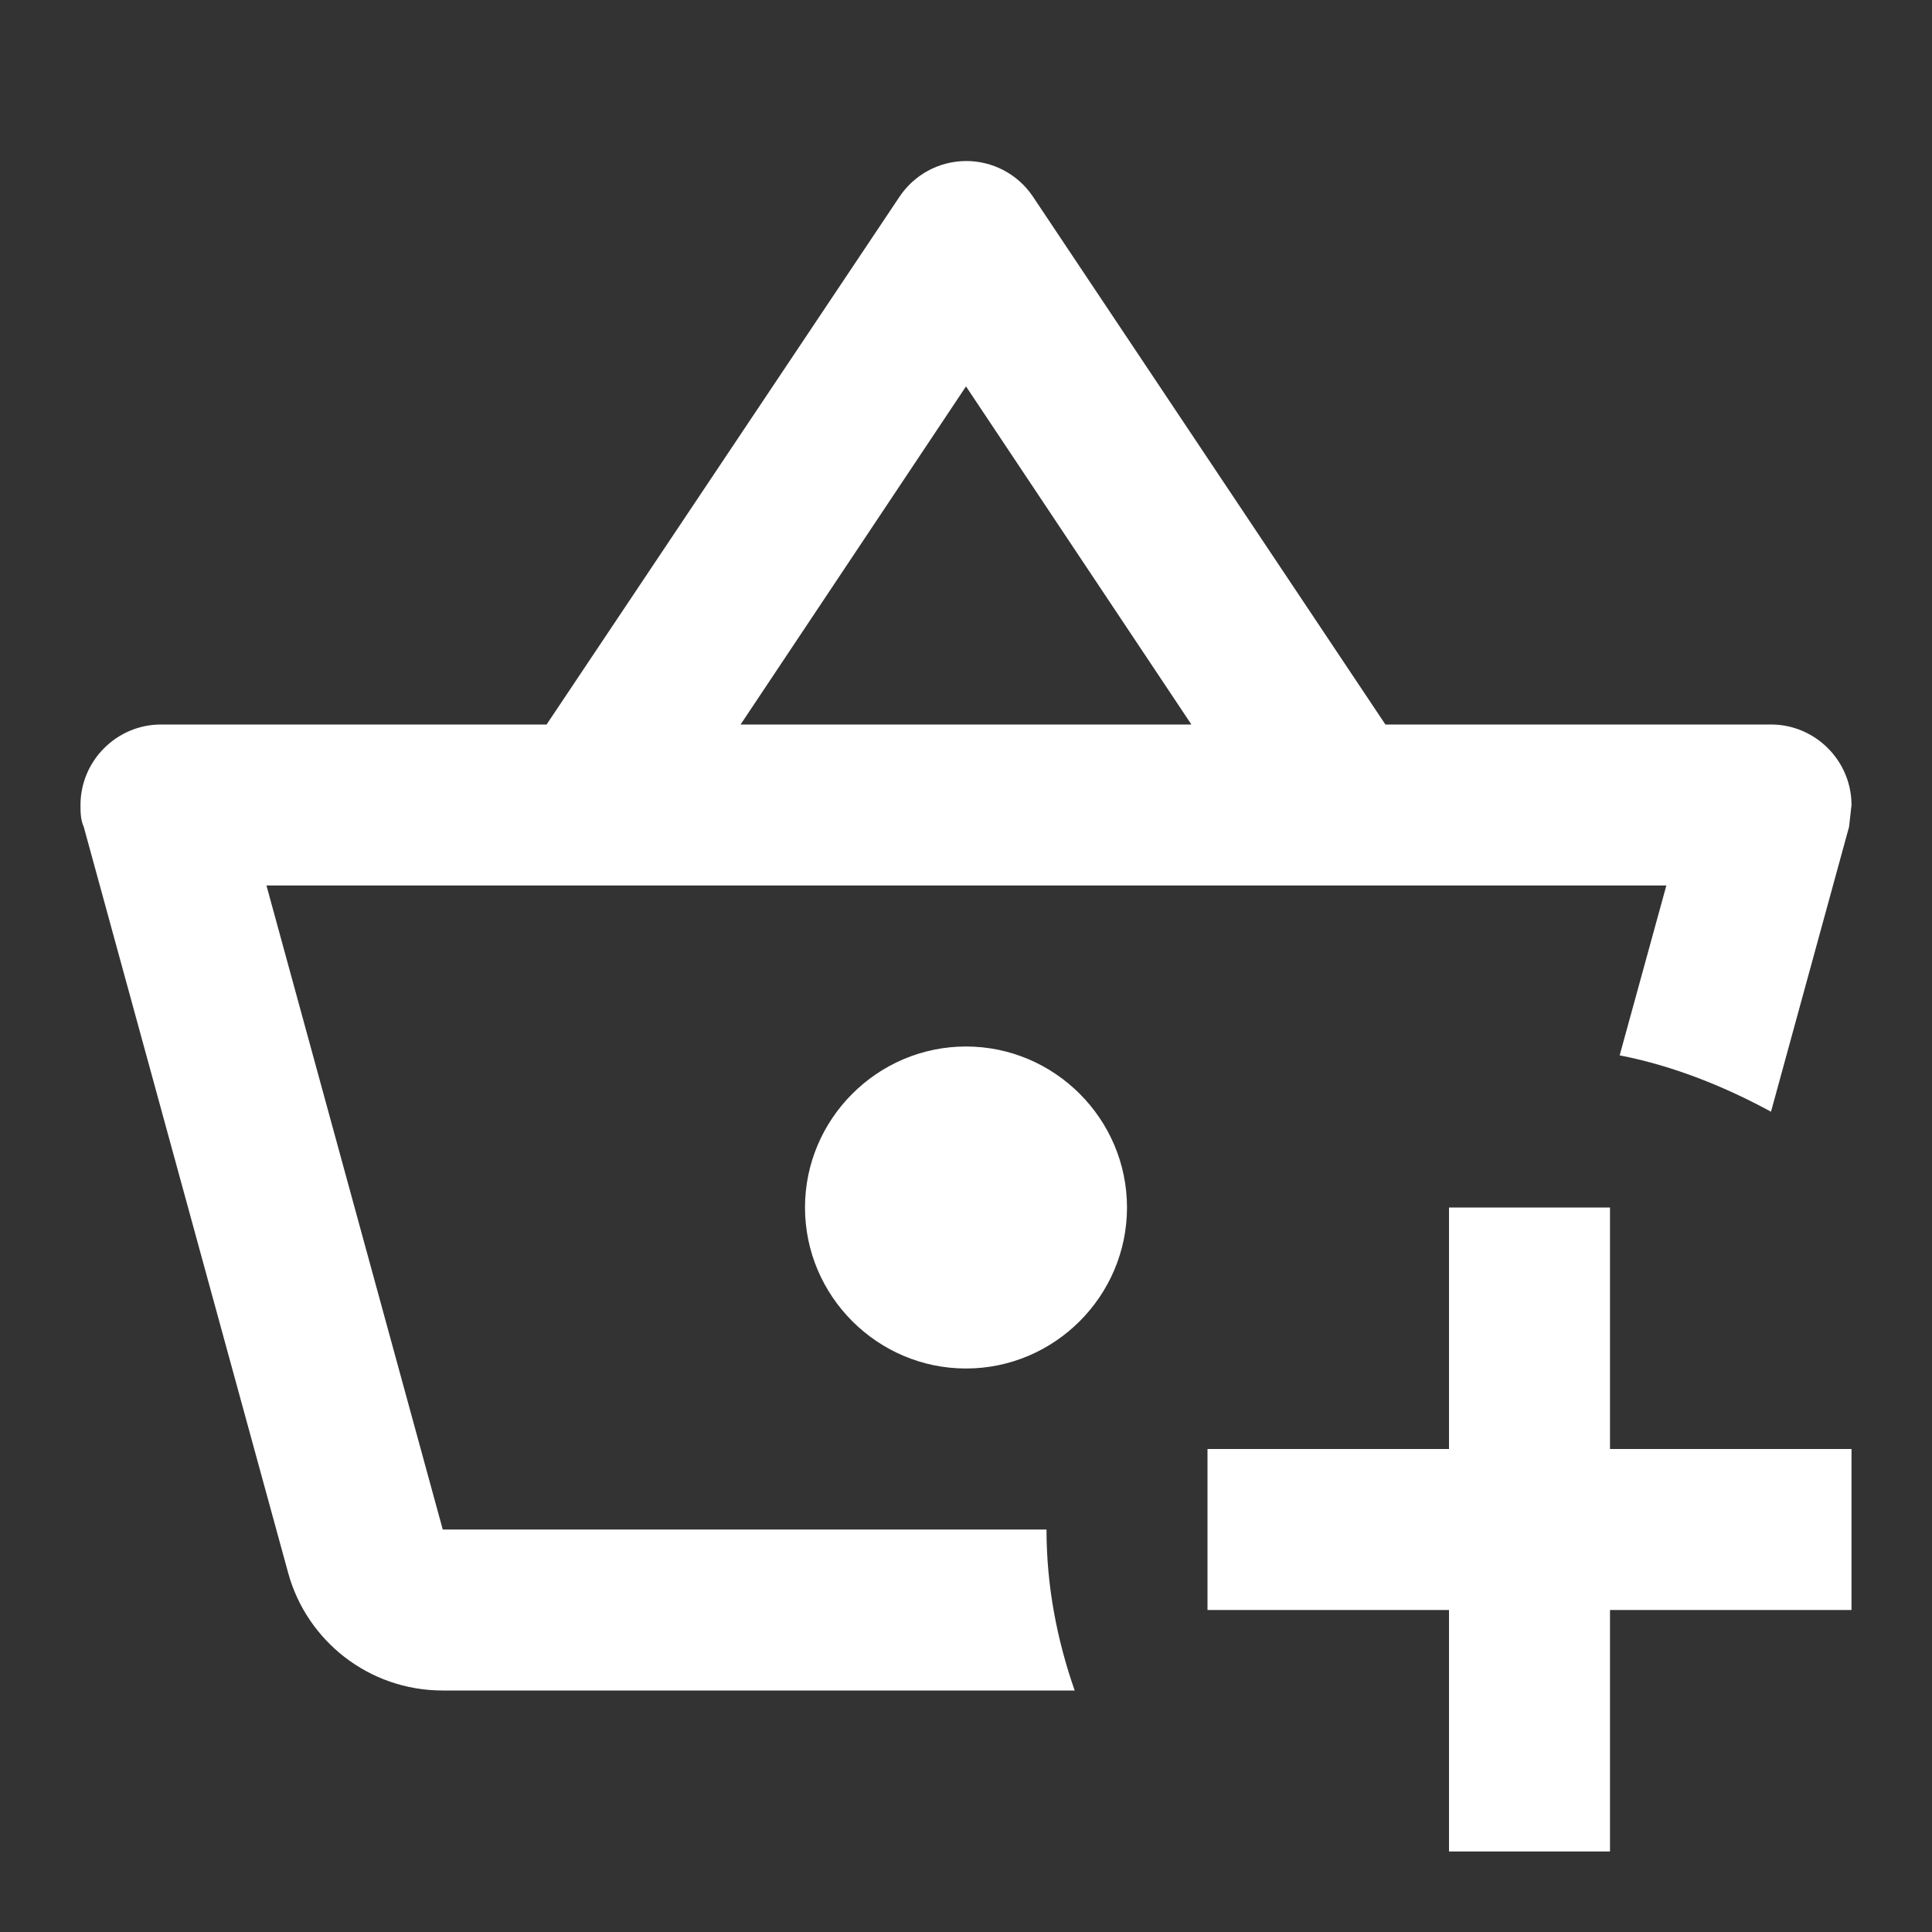 <svg width="84" height="84" viewBox="0 0 84 84" fill="none" xmlns="http://www.w3.org/2000/svg">
<rect x="0" y="0" width="84" height="84" fill="#333333" stroke="none"/>
<path d="M70 52.5V63H80.5V70H70V80.5H63V70H52.5V63H63V52.5H70ZM42 45.5C38.15 45.5 35 48.65 35 52.5C35 56.35 38.15 59.5 42 59.5C45.85 59.5 49 56.35 49 52.5C49 48.65 45.85 45.5 42 45.5ZM46.725 73.5H19.25C16.03 73.5 13.335 71.33 12.53 68.39L3.64 35.945C3.5 35.63 3.5 35.315 3.5 35C3.5 33.075 5.075 31.5 7 31.5H23.765L39.095 8.575C39.411 8.094 39.84 7.699 40.345 7.425C40.85 7.15 41.416 7.005 41.991 7.001C42.566 6.998 43.133 7.136 43.641 7.405C44.149 7.673 44.584 8.063 44.905 8.54L60.235 31.5H77C78.925 31.5 80.5 33.075 80.5 35L80.395 35.945L77 48.335C75.005 47.25 72.765 46.34 70.42 45.885L72.45 38.5H11.585L19.25 66.5H45.5C45.5 68.95 45.955 71.295 46.725 73.5ZM32.2 31.5H51.8L42 16.8L32.2 31.5Z" fill="white"/>
</svg>
